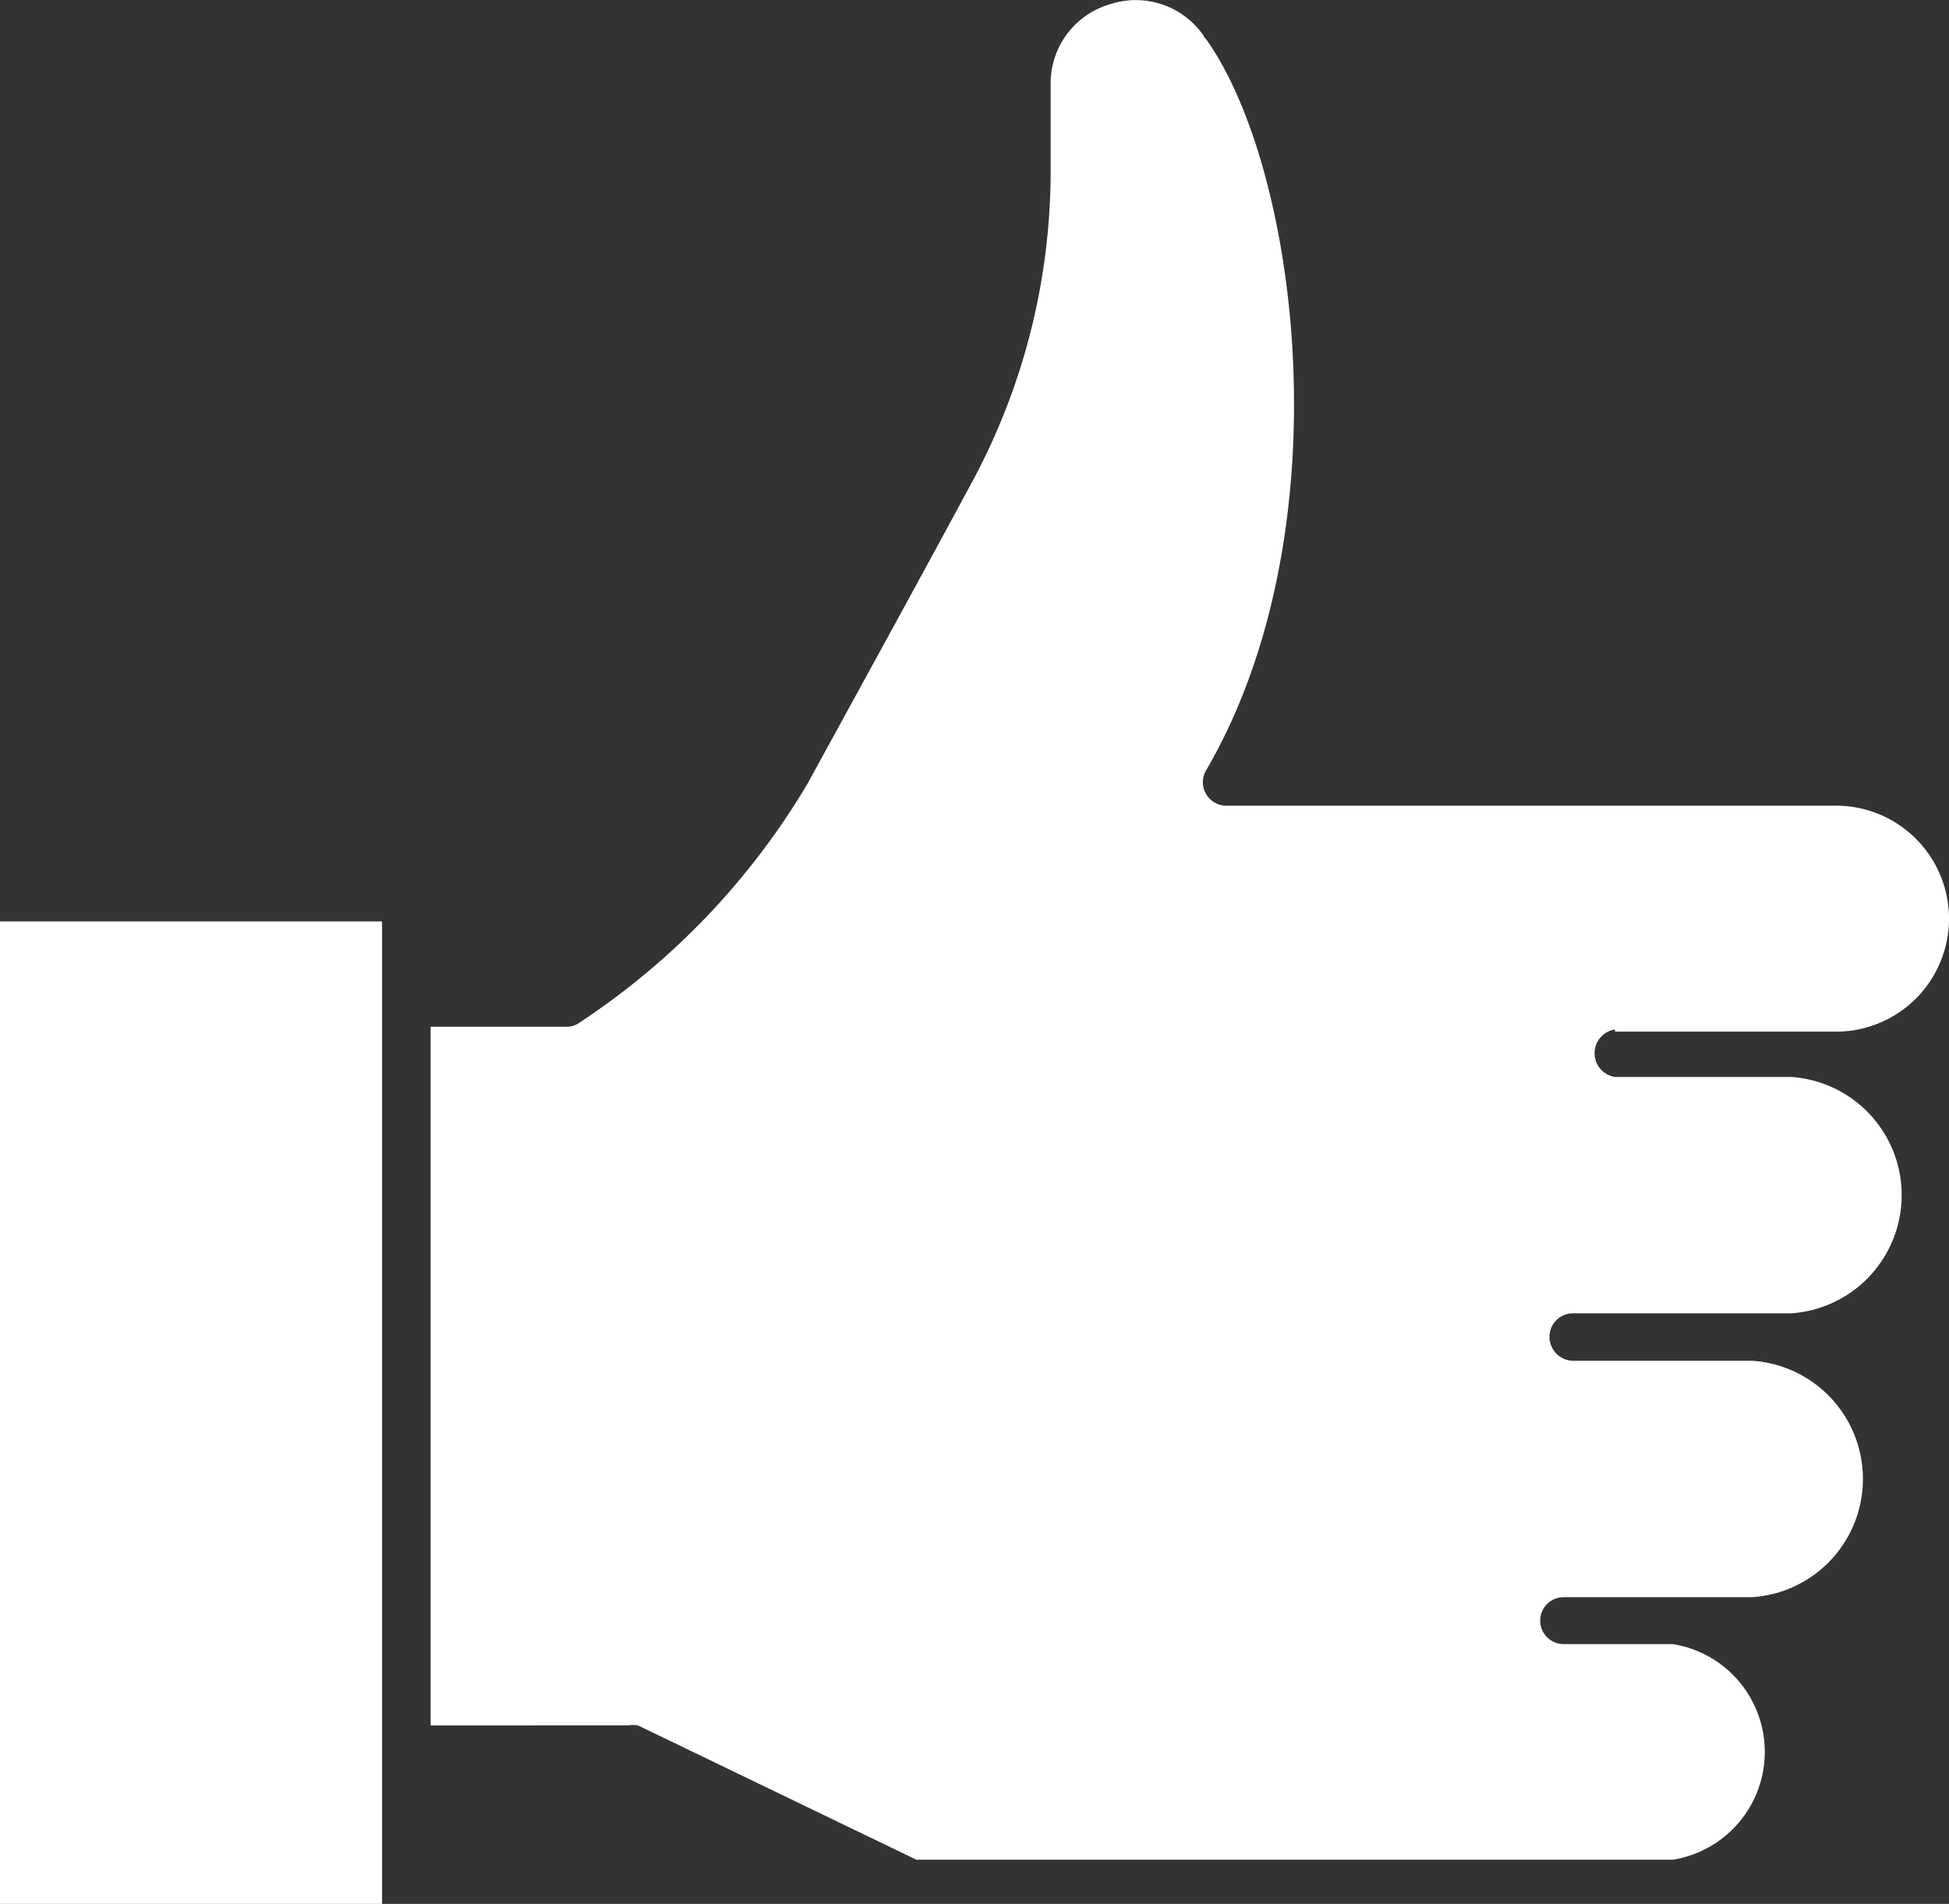 <svg xmlns="http://www.w3.org/2000/svg" viewBox="0 0 35.71 34.88"><rect x="0" y="0" width="35.71" height="34.88" fill="#333333" stroke="none"/><defs><style>.cls-1{fill:#fff;}</style></defs><g id="Layer_2" data-name="Layer 2"><g id="DESKTOP"><g id="Content"><path class="cls-1" d="M29.59,18.9h4.05a2.07,2.07,0,1,0,0-4.14H22.47a.43.43,0,0,1-.37-.65c2.55-4.37,1.7-11,0-13.39a.18.18,0,0,1-.05-.07A1.51,1.51,0,0,0,20.33.08a1.51,1.51,0,0,0-1.08,1.48V3.14A12,12,0,0,1,17.8,8.85c-.91,1.69-2.18,4-3,5.5a13.48,13.48,0,0,1-4.19,4.39.39.39,0,0,1-.23.07H7.89v12.8H11.5a.58.58,0,0,1,.19,0l5.1,2.46H30.65a2,2,0,0,0,0-3.95h-2a.43.43,0,1,1,0-.86h3.46a2.17,2.17,0,0,0,0-4.33H28.82a.44.44,0,0,1-.43-.44.43.43,0,0,1,.43-.43h4a2.17,2.17,0,0,0,0-4.33H29.59a.44.44,0,0,1,0-.87Z"></path><path class="cls-1" d="M0,16.88H7v18H0Z"></path></g></g></g></svg>